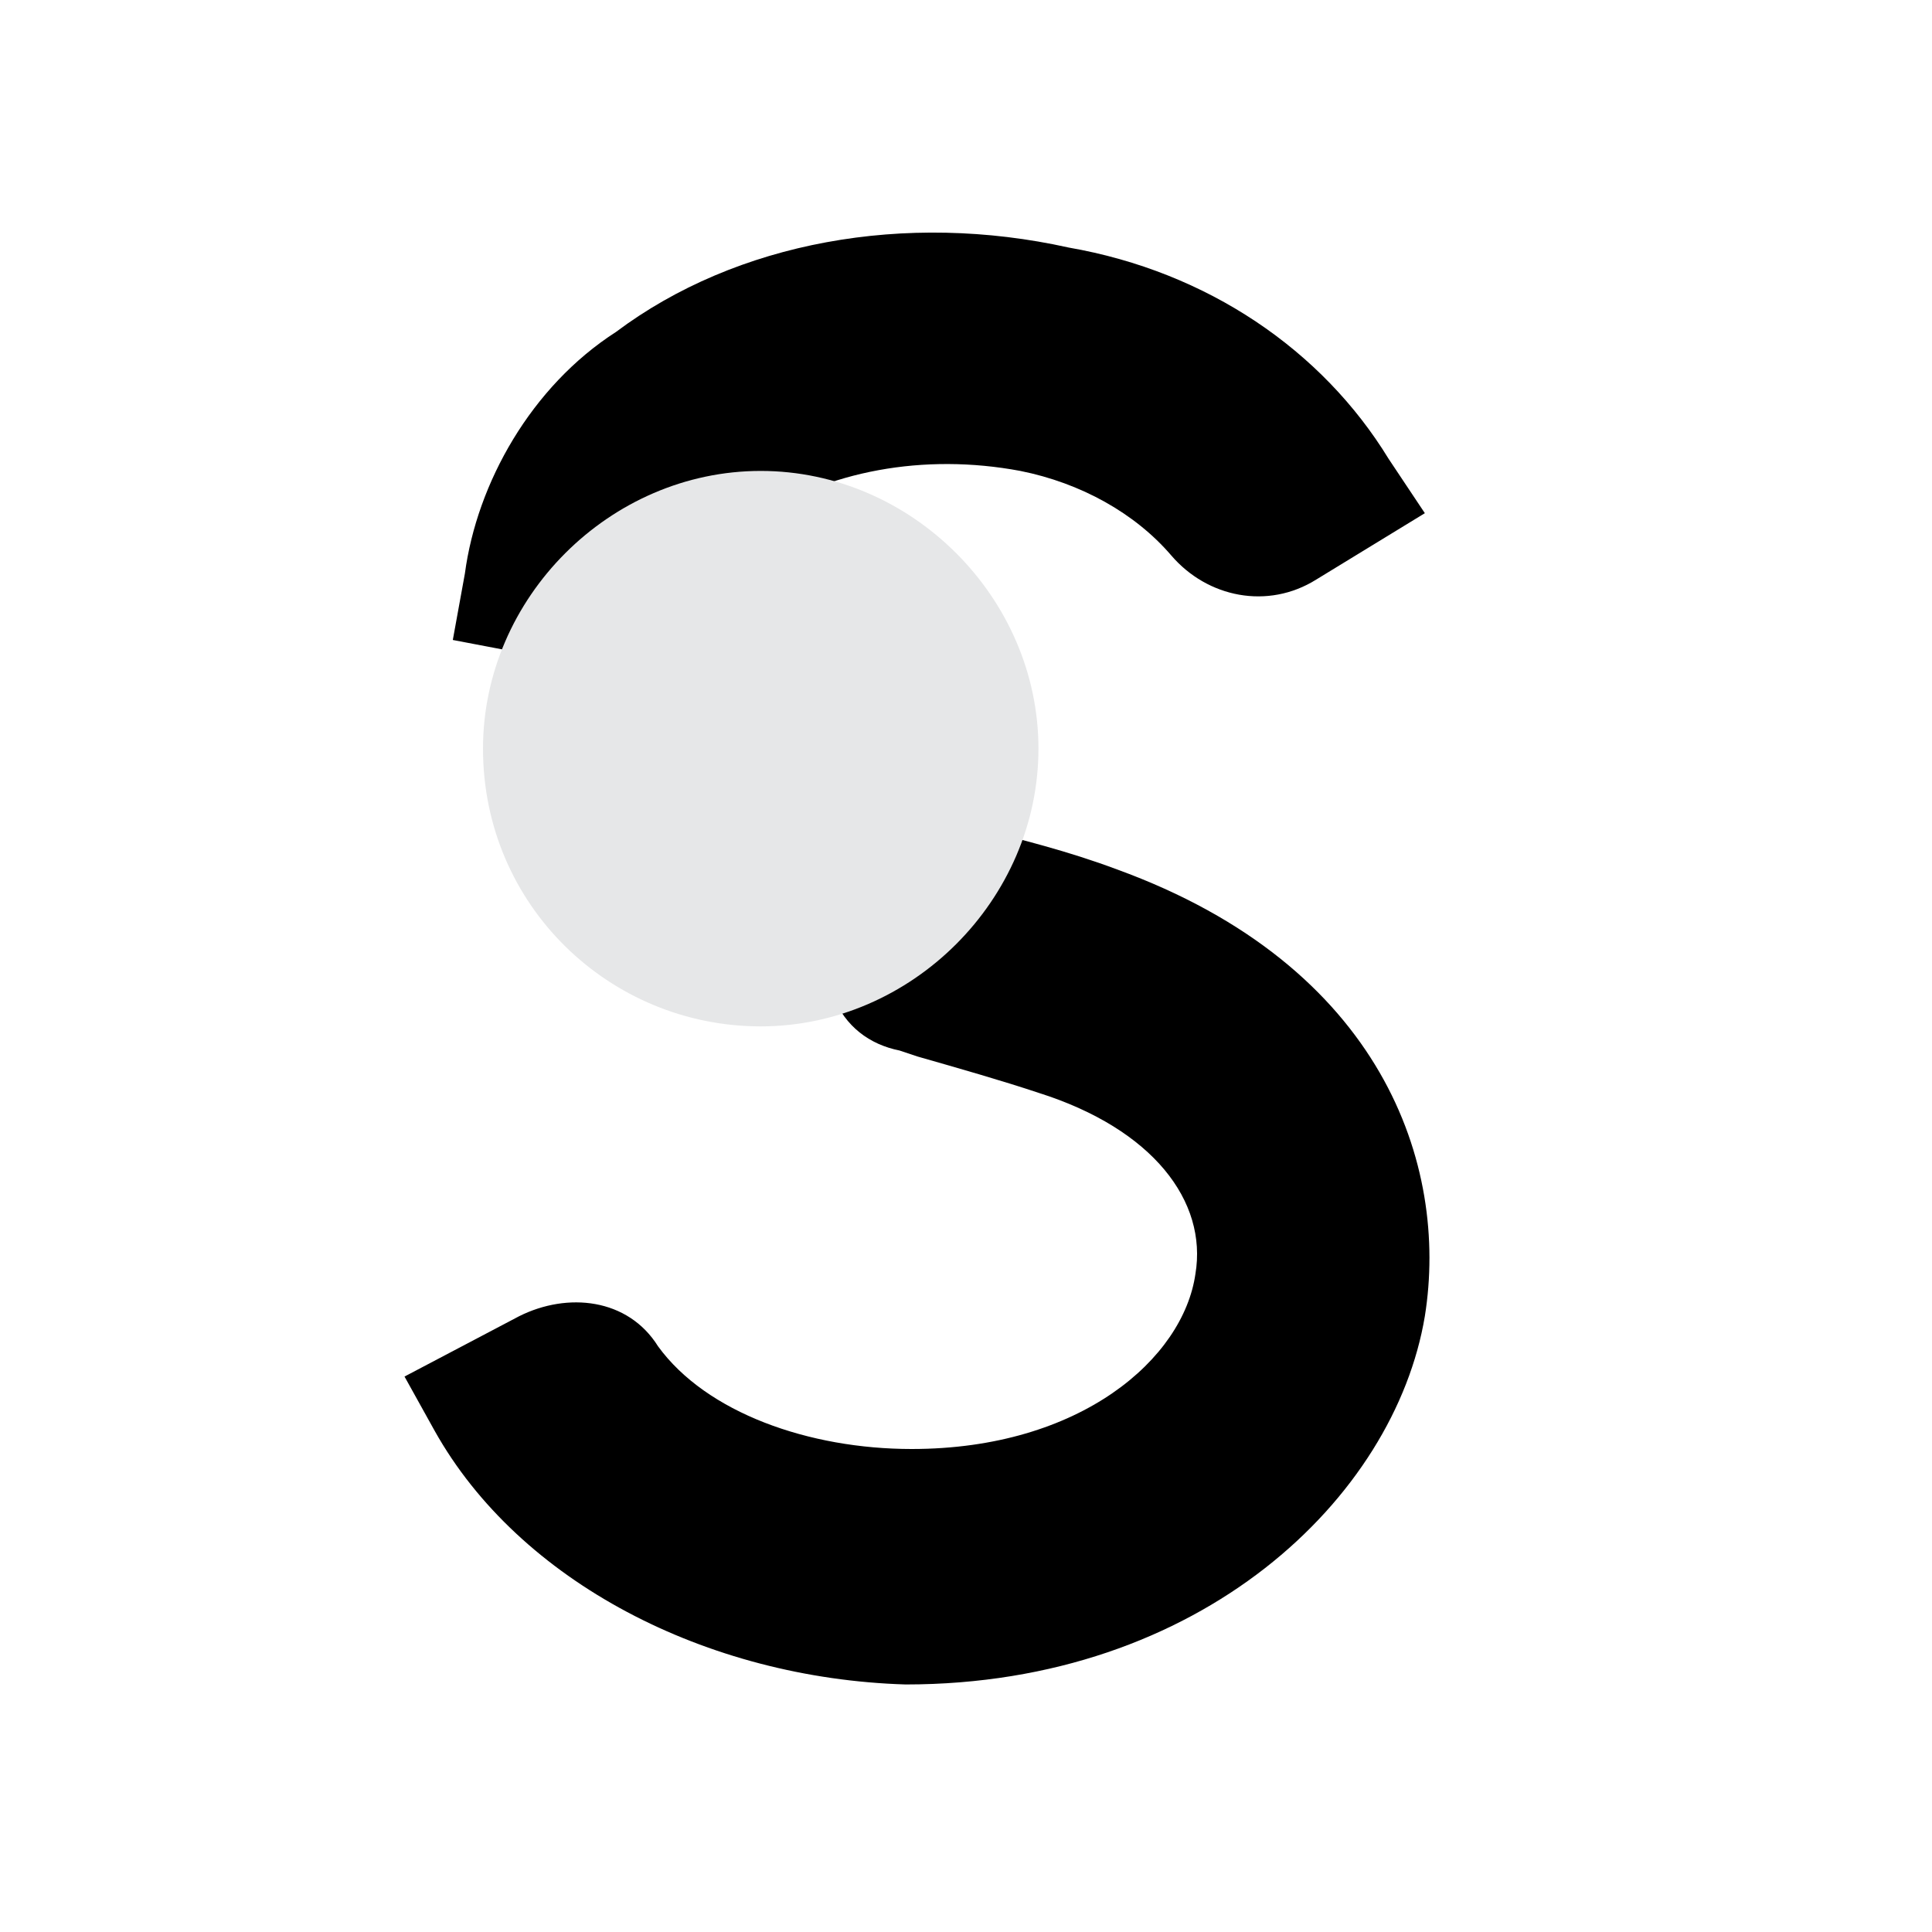 <?xml version="1.0" encoding="utf-8"?>
<!-- Generator: Adobe Illustrator 26.0.1, SVG Export Plug-In . SVG Version: 6.00 Build 0)  -->
<svg version="1.1" id="Layer_1" xmlns="http://www.w3.org/2000/svg" xmlns:xlink="http://www.w3.org/1999/xlink" x="0px" y="0px"
	 width="32px" height="32px" viewBox="0 0 32 32" style="enable-background:new 0 0 32 32;" xml:space="preserve">
<style type="text/css">
	.st0{clip-path:url(#SVGID_00000103963363358698120090000010469839386261983157_);}
	.st1{clip-path:url(#SVGID_00000062872694609063541940000003825967849807267493_);}
	.st2{clip-path:url(#SVGID_00000095305500078750177500000015418492167212361903_);enable-background:new    ;}
	.st3{clip-path:url(#SVGID_00000033354687939924673650000013935251585102836366_);fill:#E6E7E8;}
</style>
<g>
	<defs>
		<rect id="SVGID_1_" x="-0.6" y="-16.6" width="67" height="67"/>
	</defs>
	<clipPath id="SVGID_00000014630124192685080440000014214087246868588982_">
		<use xlink:href="#SVGID_1_"  style="overflow:visible;"/>
	</clipPath>
	<g style="clip-path:url(#SVGID_00000014630124192685080440000014214087246868588982_);">
		<g>
			<g>
				<defs>
					<rect id="SVGID_00000134248369463555605670000012964031121326371729_" x="-0.6" y="-16.6" width="67" height="67"/>
				</defs>
				<clipPath id="SVGID_00000070828193455809060450000002875974961208787377_">
					<use xlink:href="#SVGID_00000134248369463555605670000012964031121326371729_"  style="overflow:visible;"/>
				</clipPath>
			</g>
		</g>
		<g>
			<g>
				<defs>
					<rect id="SVGID_00000182512000876711504180000014300490218029829516_" x="-0.6" y="-16.6" width="67" height="67"/>
				</defs>
				<clipPath id="SVGID_00000062157879538489095690000012855903993858848187_">
					<use xlink:href="#SVGID_00000182512000876711504180000014300490218029829516_"  style="overflow:visible;"/>
				</clipPath>
			</g>
		</g>
		<g>
			<g>
				<defs>
					<rect id="SVGID_00000159443808779335839970000012613047568252868273_" x="-0.6" y="-16.6" width="67" height="67"/>
				</defs>
				<clipPath id="SVGID_00000012440339607396346250000011019898737314748823_">
					<use xlink:href="#SVGID_00000159443808779335839970000012613047568252868273_"  style="overflow:visible;"/>
				</clipPath>
				<path style="clip-path:url(#SVGID_00000012440339607396346250000011019898737314748823_);" d="M9.6,11l-2.1-0.4l0.2-1.1
					C7.9,8,8.8,6.4,10.2,5.5c2-1.5,4.8-2,7.5-1.4C20,4.5,21.9,5.8,23,7.6l0.6,0.9l-1.8,1.1c-0.8,0.5-1.8,0.3-2.4-0.4
					c-0.6-0.7-1.5-1.2-2.5-1.4c-1.6-0.3-3.2,0-4.4,0.8c-0.4,0.3-0.7,0.7-0.9,1.1c-0.3,0.7-1,1.2-1.7,1.2C9.8,11,9.7,11,9.6,11
					L9.6,11L9.6,11z M7.2,23.7l-0.5-0.9l1.9-1c0.8-0.4,1.8-0.3,2.3,0.5c0.8,1.1,2.5,1.7,4.2,1.7c2.8,0,4.5-1.5,4.7-2.9
					c0.2-1.2-0.7-2.4-2.6-3c-0.6-0.2-1.3-0.4-2-0.6l-0.3-0.1c-0.5-0.1-0.9-0.4-1.1-0.9c-0.3-0.4-0.3-0.9-0.2-1.4l0.5-2l1,0.3
					c0.3,0.1,0.7,0.2,1,0.3c0.8,0.2,1.6,0.4,2.4,0.7c4.4,1.6,5.5,4.9,5.1,7.4c-0.5,3-3.7,6.1-8.6,6.1C11.7,27.8,8.6,26.2,7.2,23.7
					L7.2,23.7L7.2,23.7z"/>
			</g>
		</g>
		<g>
			<g>
				<defs>
					<rect id="SVGID_00000084489884209461200090000002096449547245455265_" x="-0.6" y="-16.6" width="67" height="67"/>
				</defs>
				<clipPath id="SVGID_00000090276980692354004010000005423777471253286542_">
					<use xlink:href="#SVGID_00000084489884209461200090000002096449547245455265_"  style="overflow:visible;"/>
				</clipPath>
				<g style="clip-path:url(#SVGID_00000090276980692354004010000005423777471253286542_);enable-background:new    ;">
					<g>
						<g>
							<g>
								<defs>
									<rect id="SVGID_00000019640877415548423060000016114525789280352152_" x="8" y="7.8" width="9.2" height="9.2"/>
								</defs>
								<clipPath id="SVGID_00000064348756586882038900000000736994664901568427_">
									<use xlink:href="#SVGID_00000019640877415548423060000016114525789280352152_"  style="overflow:visible;"/>
								</clipPath>
								<path style="clip-path:url(#SVGID_00000064348756586882038900000000736994664901568427_);fill:#E6E7E8;" d="M8,12.4
									c0-2.5,2.1-4.6,4.6-4.6s4.6,2.1,4.6,4.6S15.1,17,12.6,17S8,15,8,12.4"/>
							</g>
						</g>
					</g>
				</g>
			</g>
		</g>
	</g>
</g>
</svg>
